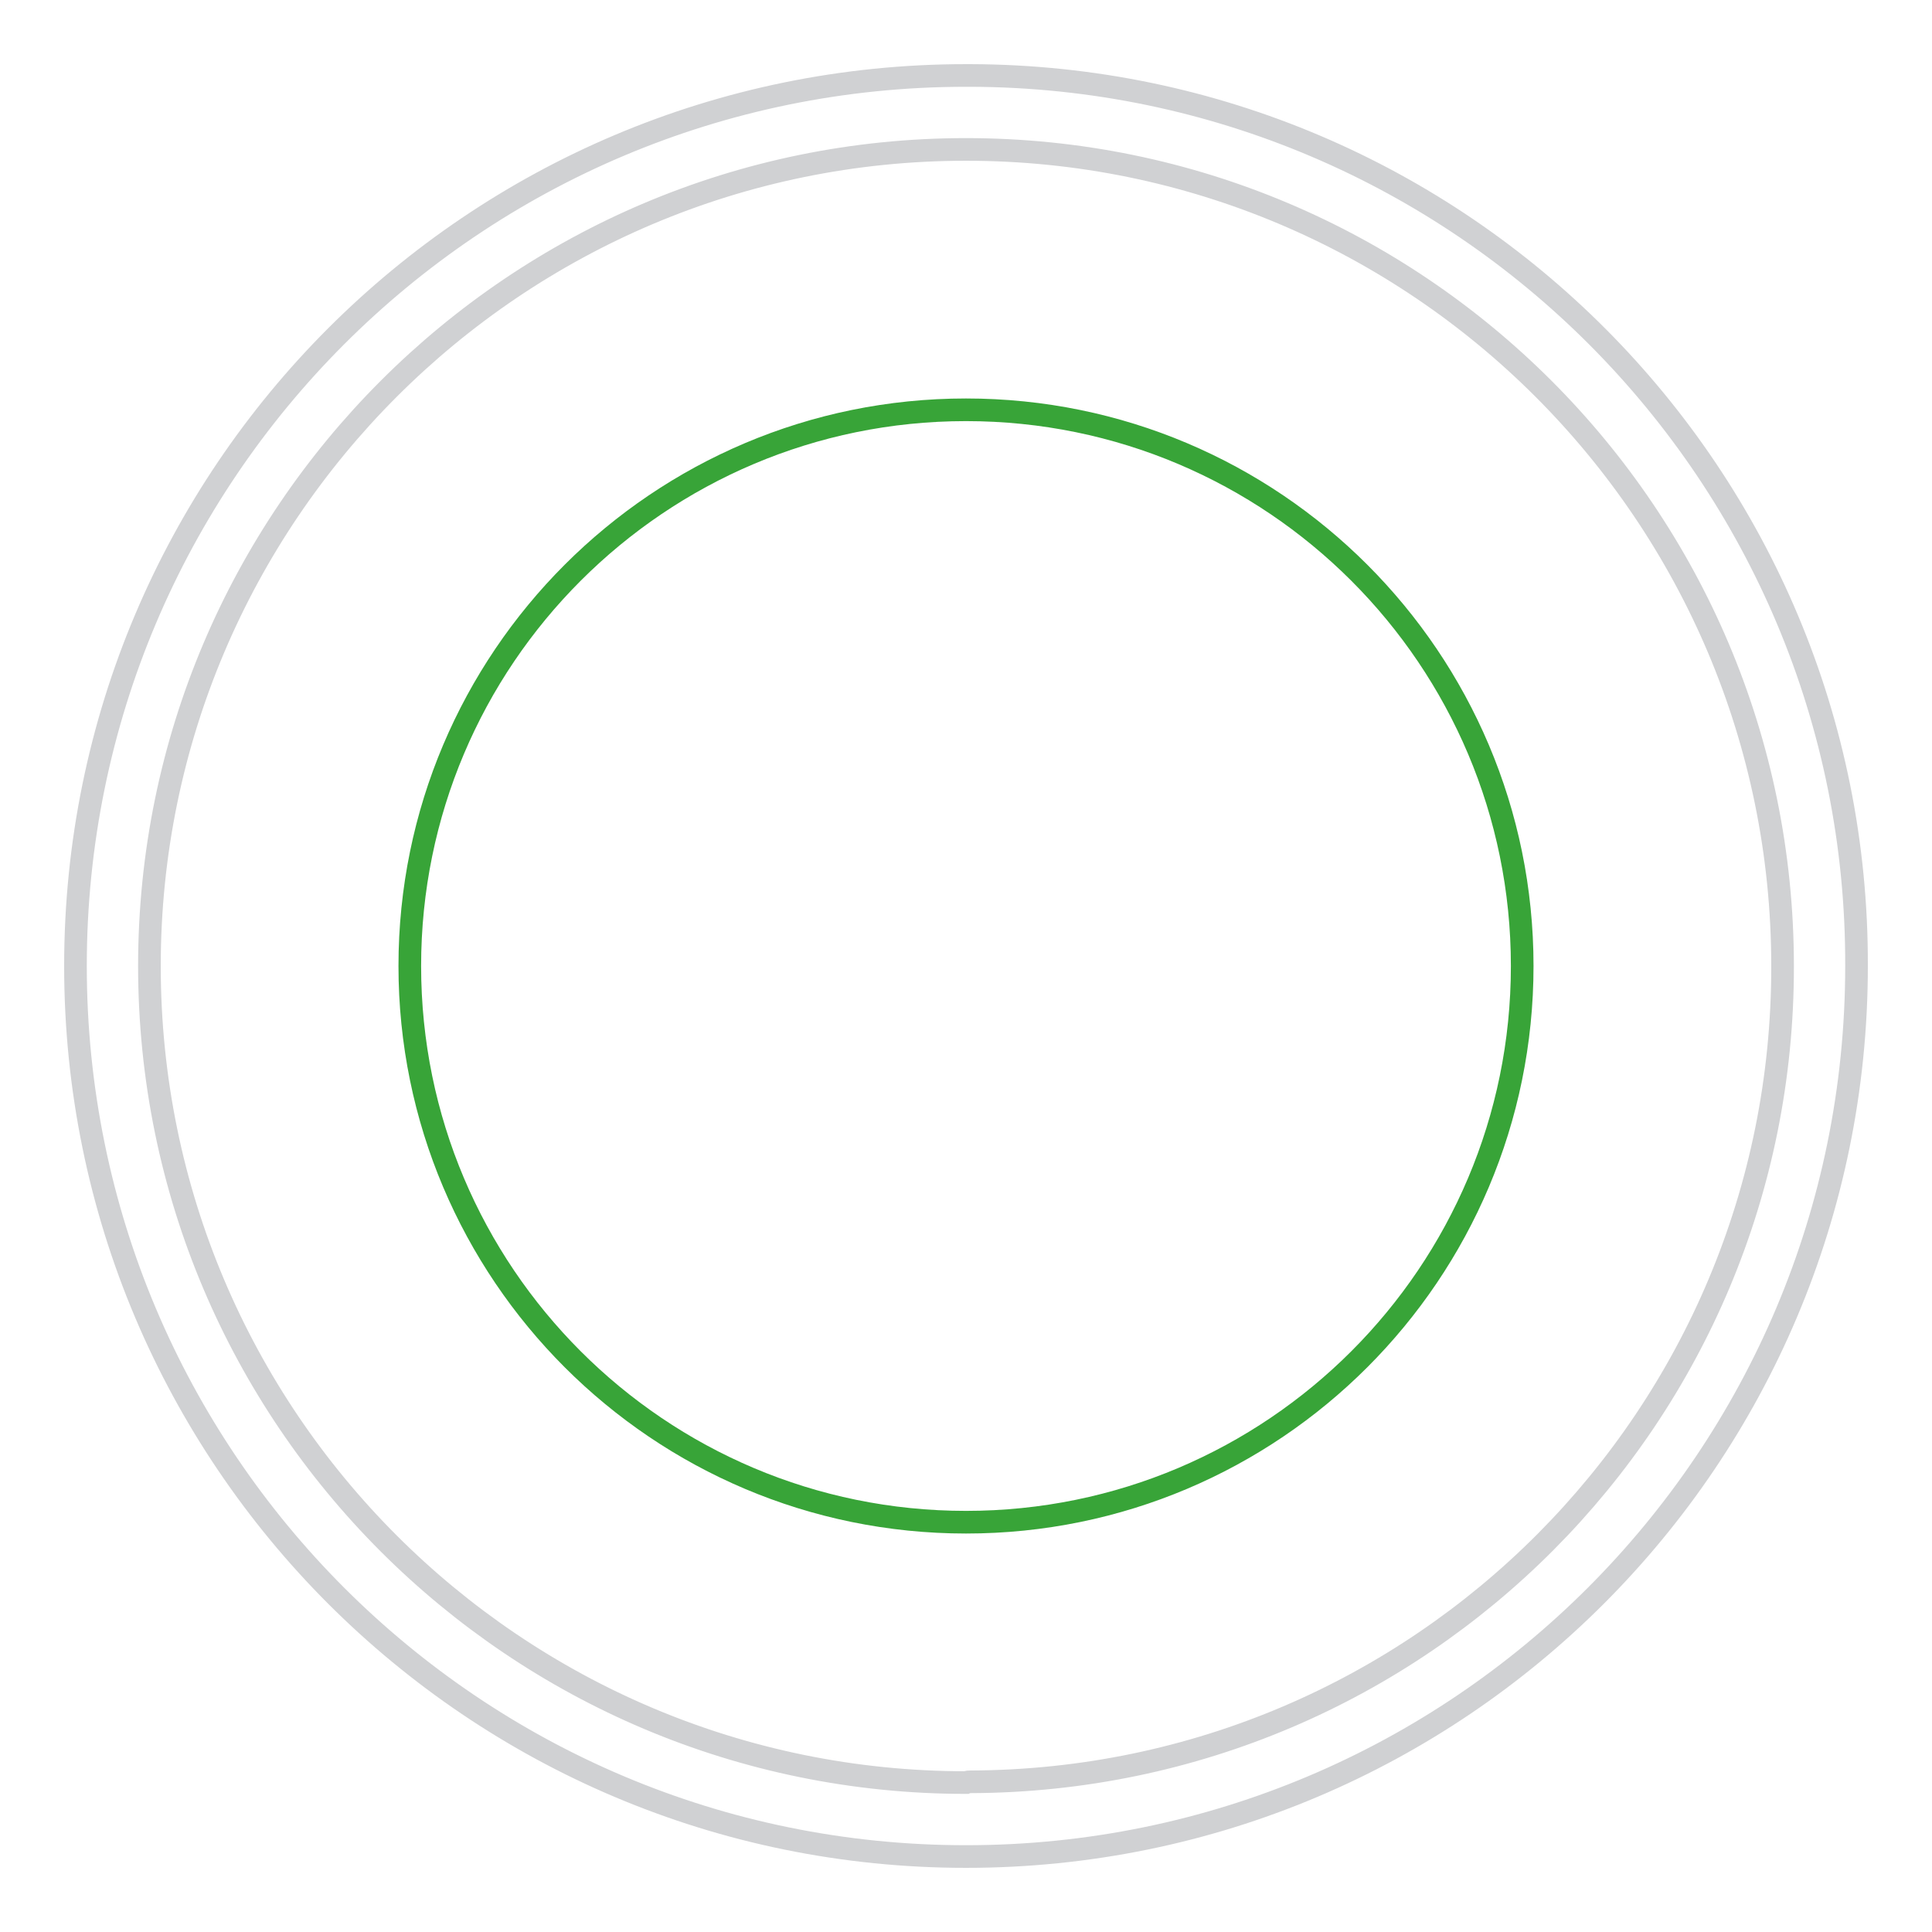 <?xml version="1.0" encoding="utf-8"?>
<!-- Svg Vector Icons : http://www.onlinewebfonts.com/icon -->
<!DOCTYPE svg PUBLIC "-//W3C//DTD SVG 1.1//EN" "http://www.w3.org/Graphics/SVG/1.1/DTD/svg11.dtd">
<svg version="1.1" xmlns="http://www.w3.org/2000/svg" xmlns:xlink="http://www.w3.org/1999/xlink" x="0px" y="0px" viewBox="0 0 256 256" enable-background="new 0 0 256 256" xml:space="preserve">
<g> <path stroke-width="3" fill-opacity="0" stroke="#38a438"  d="M54.3,128c0,40.7,33,73.7,73.7,73.7c40.7,0,73.7-33,73.7-73.7c0-40.7-33-73.7-73.7-73.7 C87.3,54.3,54.3,87.3,54.3,128z"/> <path stroke-width="3" fill-opacity="0" stroke="#d0d1d3"  d="M128,10C62.8,10,10,62.8,10,128c0,65.2,52.8,118,118,118c65.2,0,118-52.8,118-118l0,0 c0.2-65-52.4-117.8-117.4-118C128.4,10,128.2,10,128,10z M128,236.2c-59.7,0-108.2-48.4-108.2-108.2C19.8,68.3,68.3,19.8,128,19.8 c59.7,0,108.2,48.4,108.2,108.2l0,0c0.1,59.6-48,107.9-107.6,108.1C128.4,236.1,128.2,236.1,128,236.2L128,236.2z"/></g>
</svg>